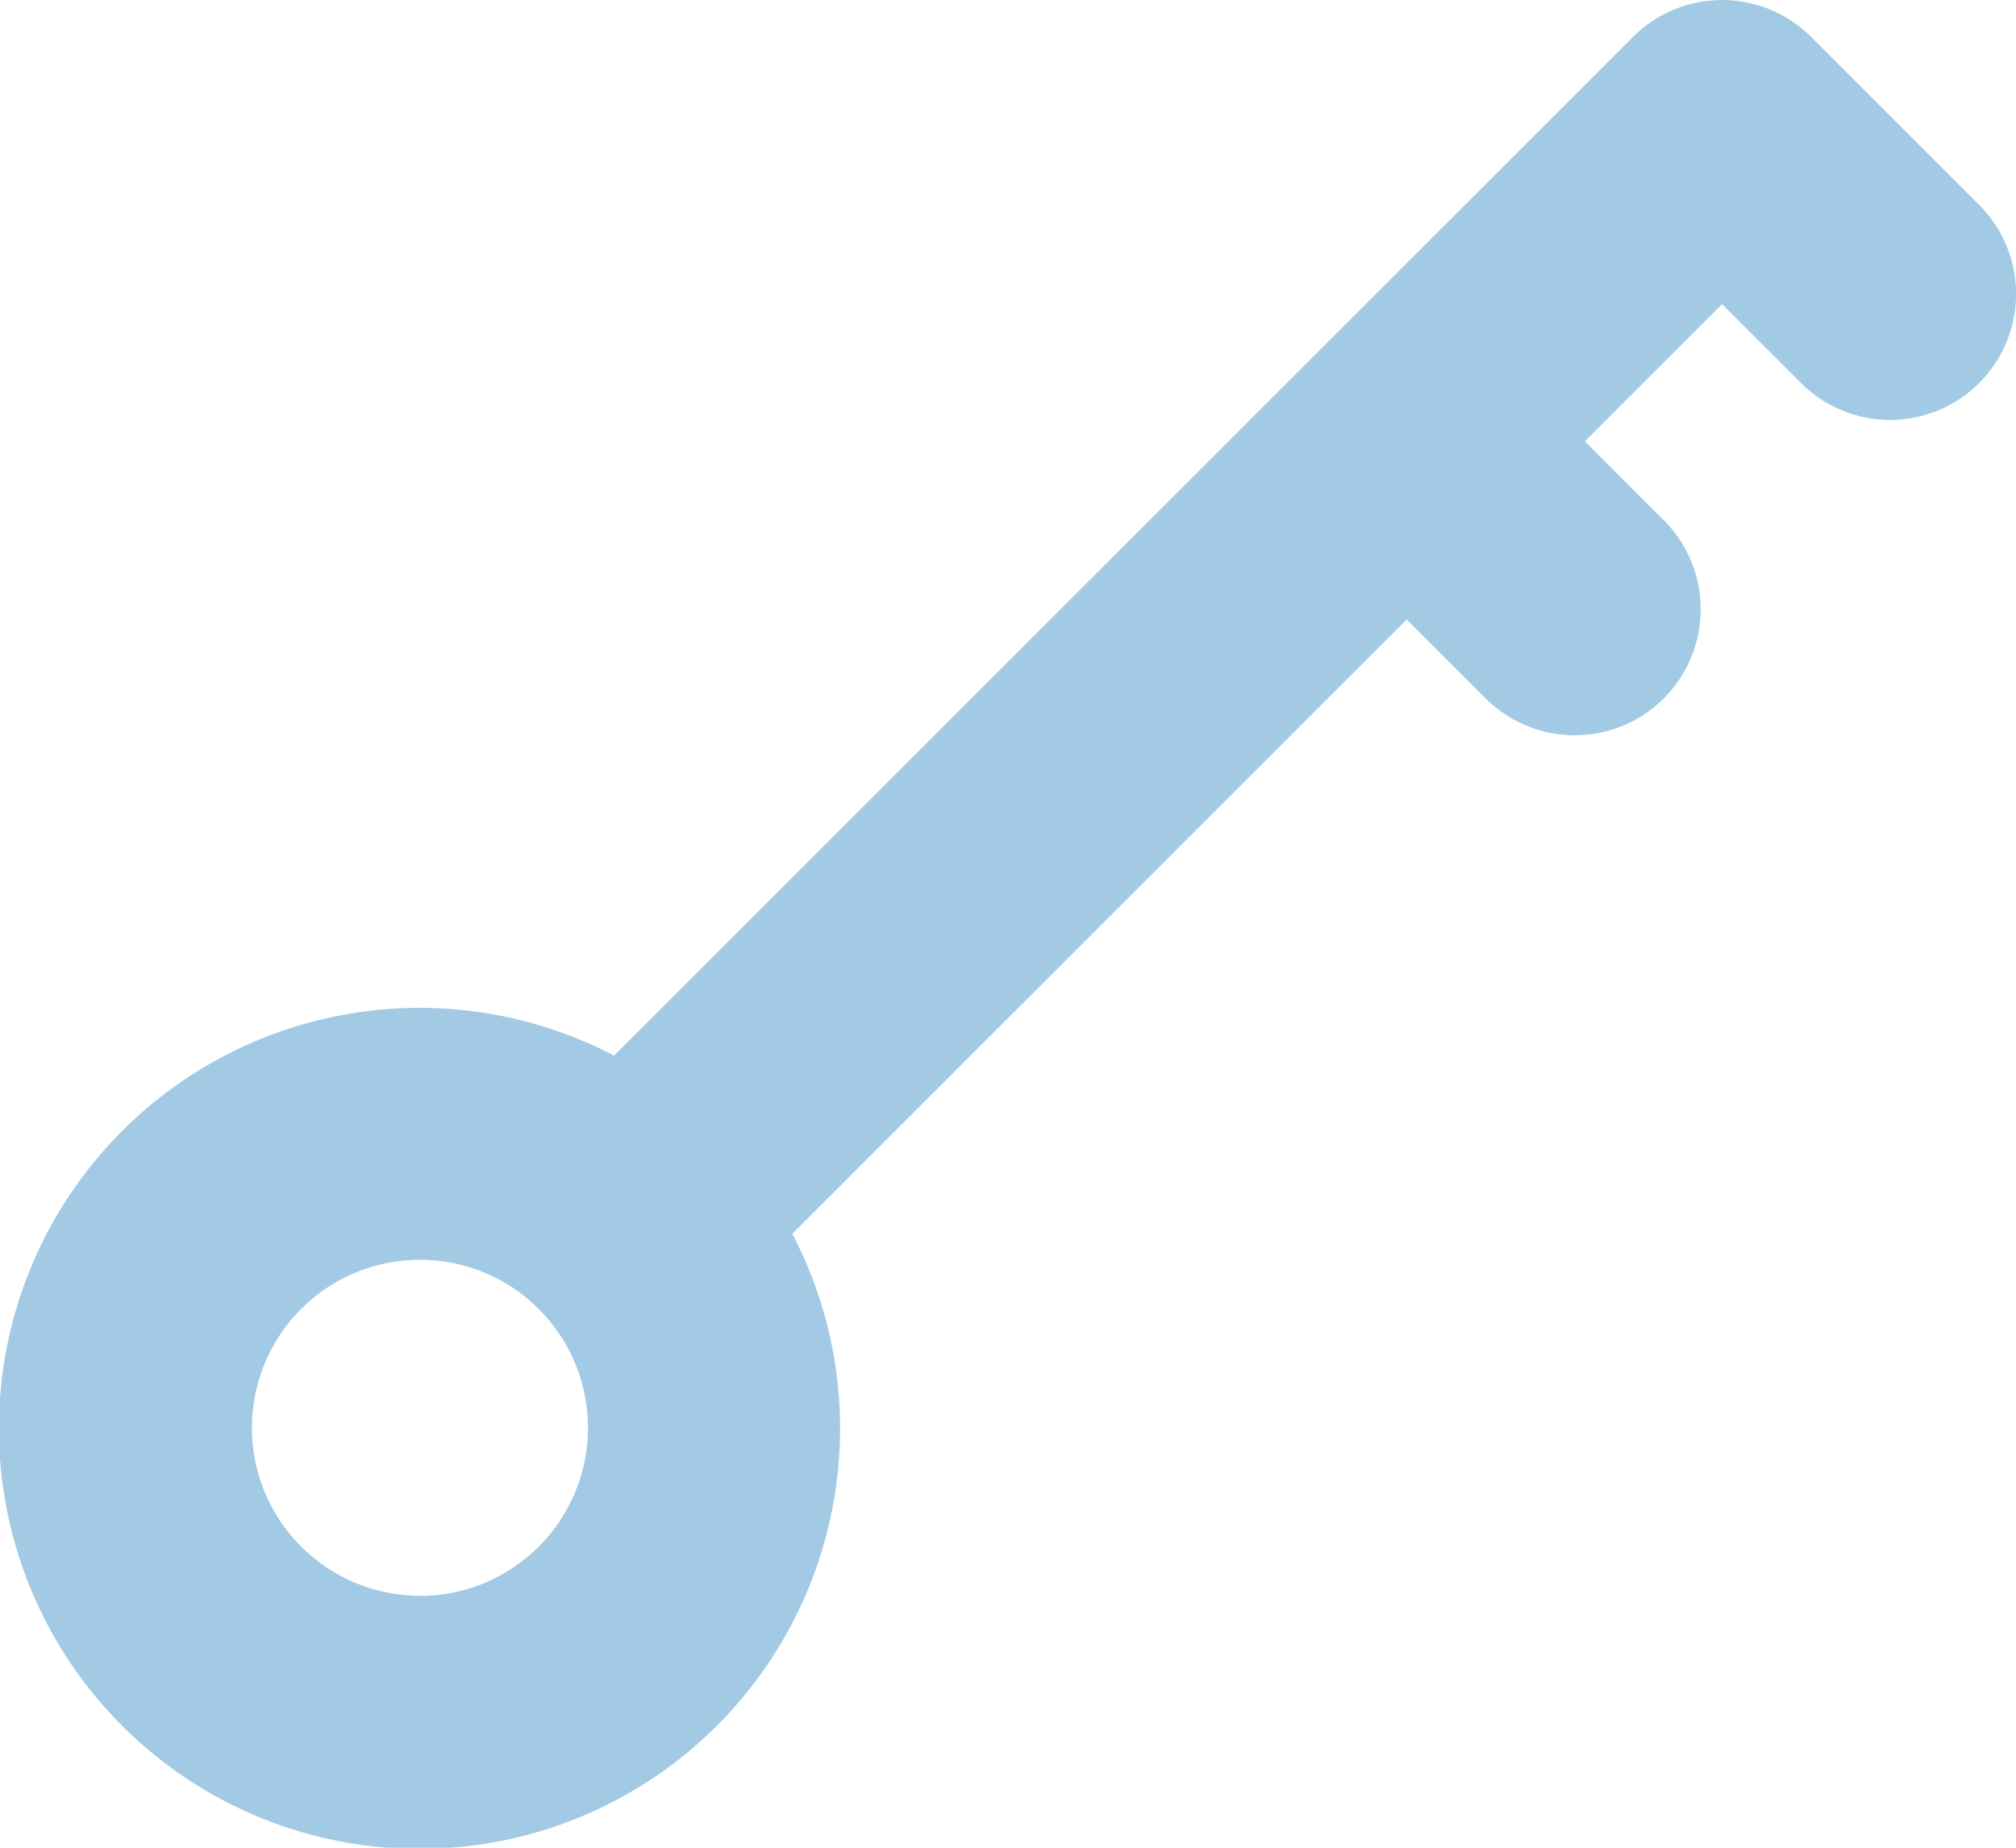 <svg xmlns="http://www.w3.org/2000/svg"  id="icon-mission8" viewBox="0 0 54.942 50.363" fill="#7BB4D9">
  <path d="M53.936 5.585l-4.578-4.578a3.432 3.432 0 00-4.855 0L16.737 28.773a11.462 11.462 0 104.856 4.856l16.744-16.744 2.151 2.151a3.433 3.433 0 004.855-4.856l-2.151-2.151 3.74-3.74 2.151 2.151a3.433 3.433 0 104.855-4.855zm-42.49 37.911a4.579 4.579 0 114.578-4.578 4.583 4.583 0 01-4.578 4.582z" opacity=".7"></path>
</svg>
